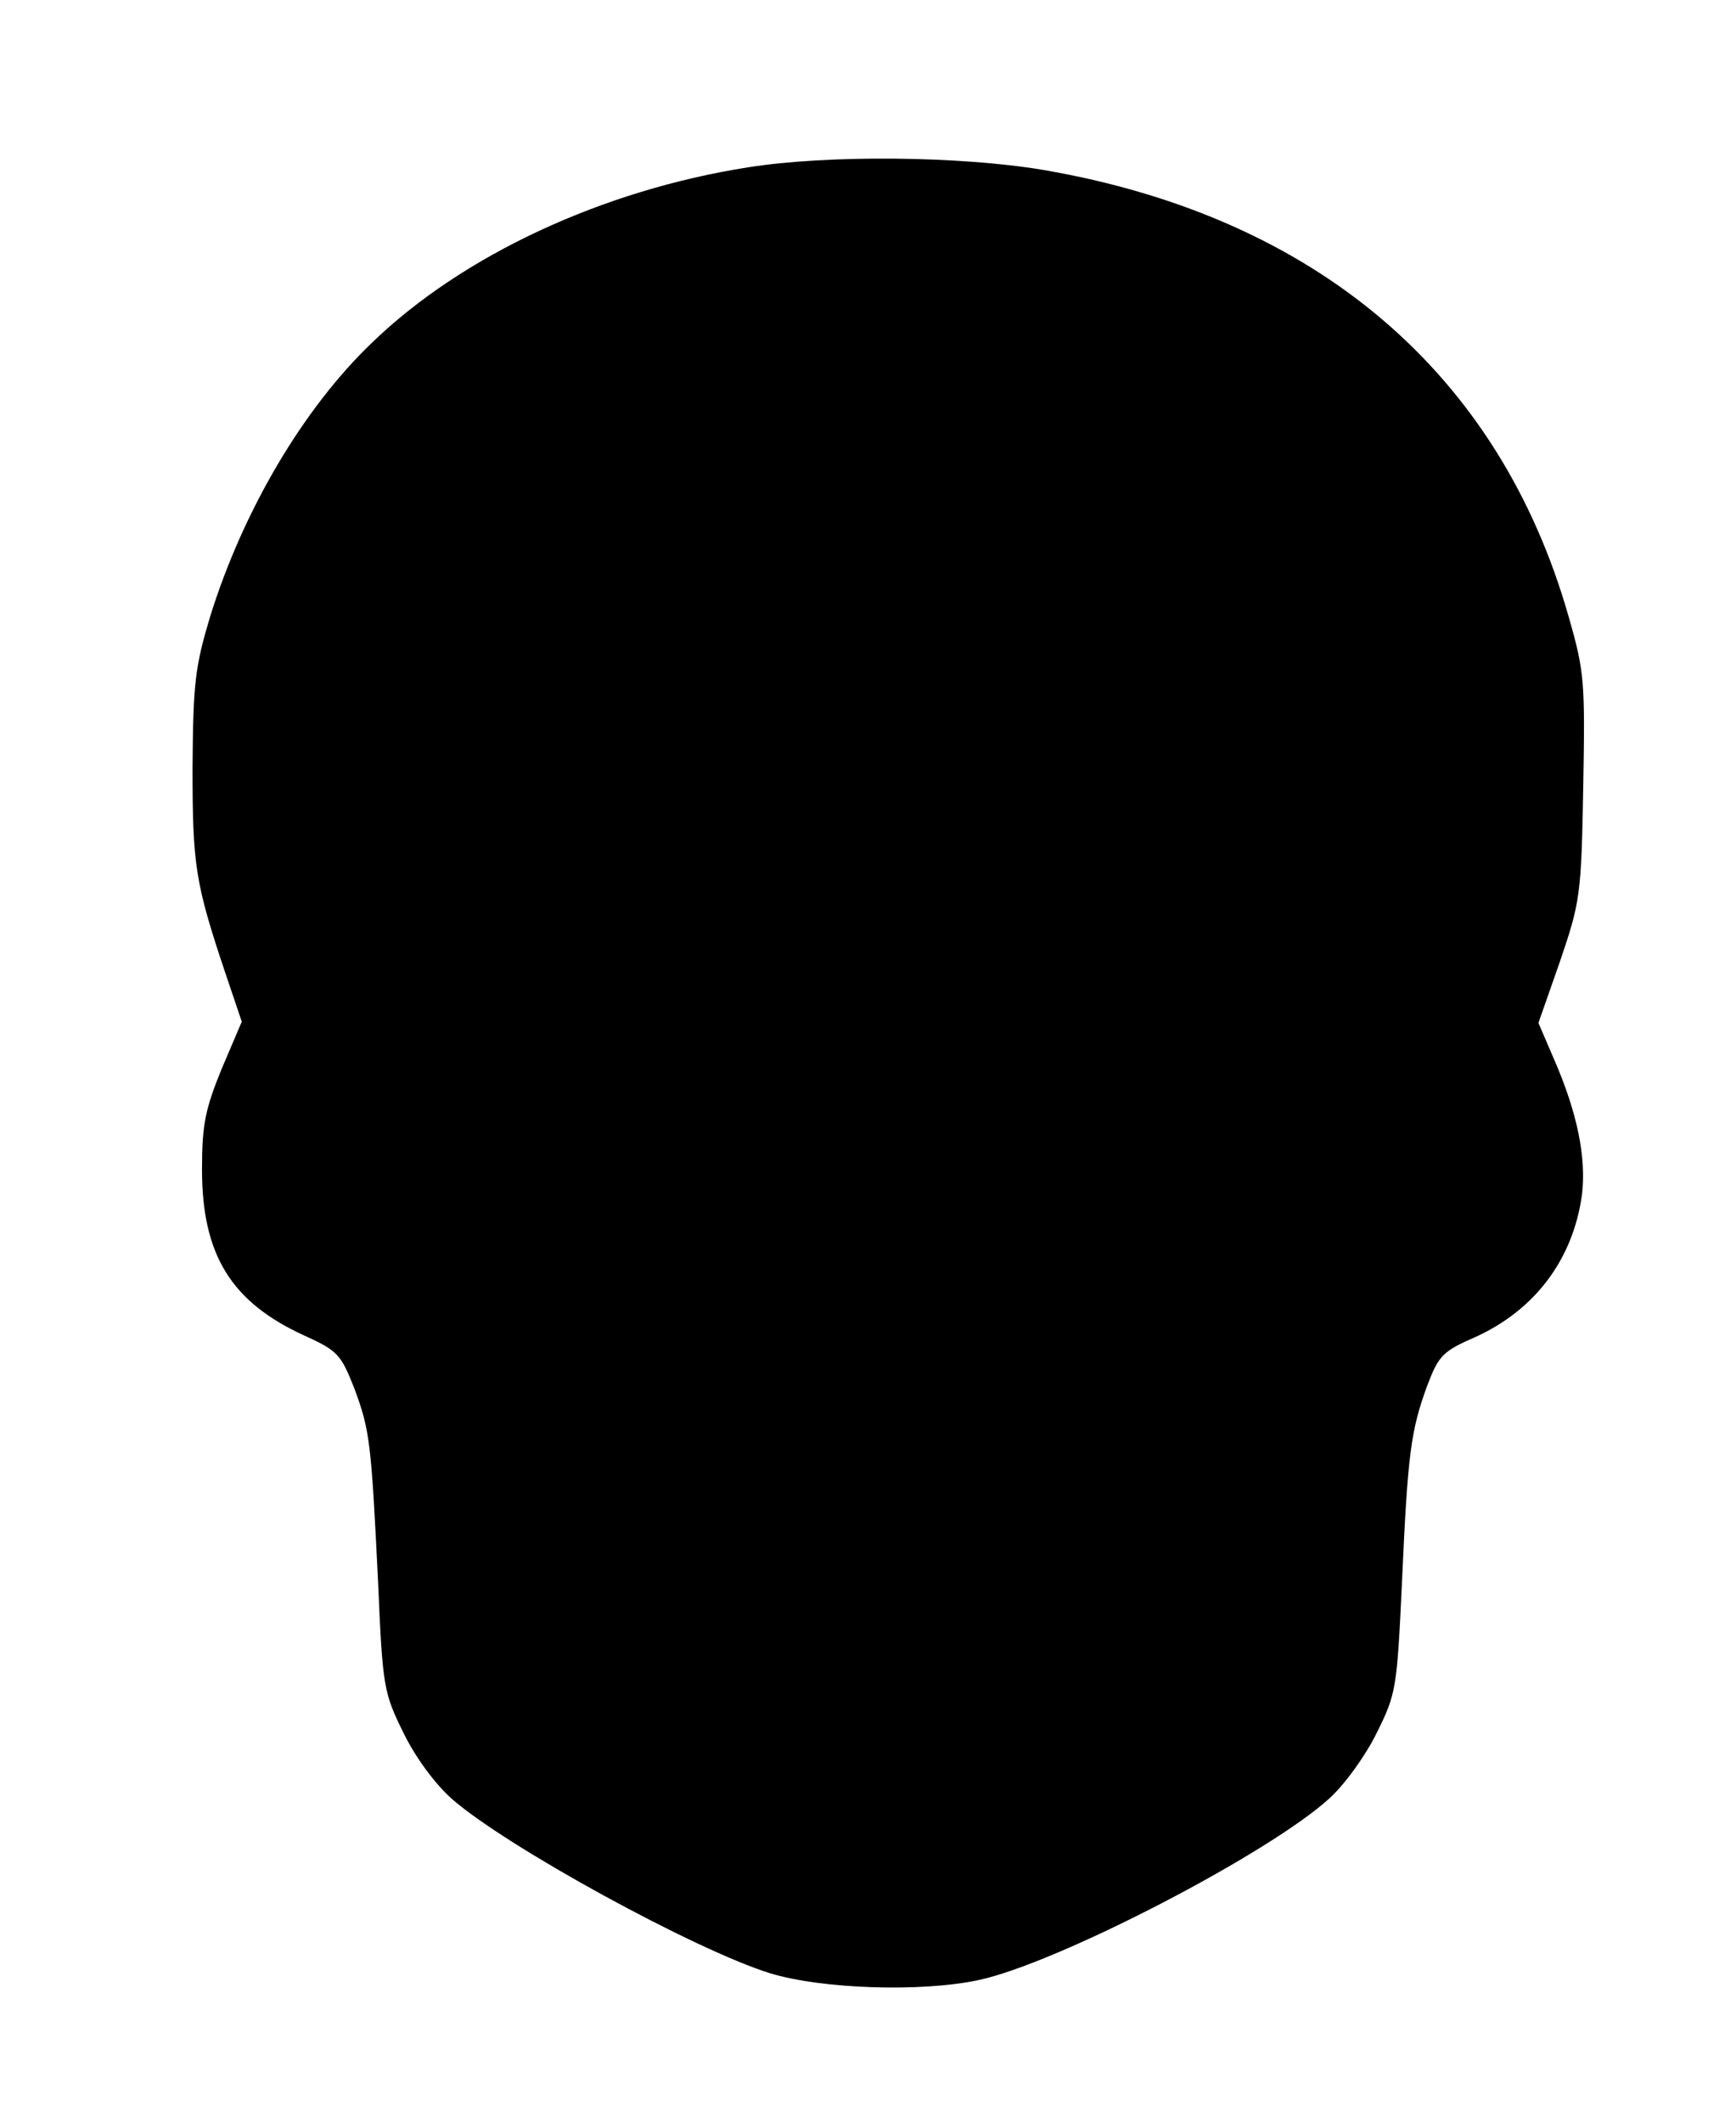 <?xml version="1.0" standalone="no"?>
<!DOCTYPE svg PUBLIC "-//W3C//DTD SVG 20010904//EN"
 "http://www.w3.org/TR/2001/REC-SVG-20010904/DTD/svg10.dtd">
<svg version="1.0" xmlns="http://www.w3.org/2000/svg"
 width="275pt" height="336pt" viewBox="0 0 275 336"
 preserveAspectRatio="xMidYMid meet">
<g transform="translate(0,336) scale(0.1,-0.1)"
fill="#000000" stroke="none">
<path d="M1185 3095 c-230 -36 -452 -139 -595 -277 -110 -105 -205 -267 -257
-434 -24 -80 -27 -105 -28 -239 0 -155 4 -183 52 -326 l26 -77 -32 -75 c-26
-64 -31 -88 -31 -159 0 -135 46 -210 162 -263 53 -24 58 -30 79 -83 25 -67 27
-85 38 -309 7 -165 9 -174 40 -237 19 -39 50 -81 77 -105 87 -76 385 -239 504
-276 82 -25 239 -30 329 -11 125 26 464 202 558 289 24 22 57 68 74 103 31 62
32 71 40 241 9 202 14 238 40 309 18 47 24 54 77 77 94 43 154 123 168 225 7
58 -7 129 -44 214 l-25 58 34 97 c32 94 34 105 37 276 3 168 2 183 -23 270
-110 387 -401 634 -833 708 -132 22 -341 24 -467 4z"/>
</g>
</svg>

